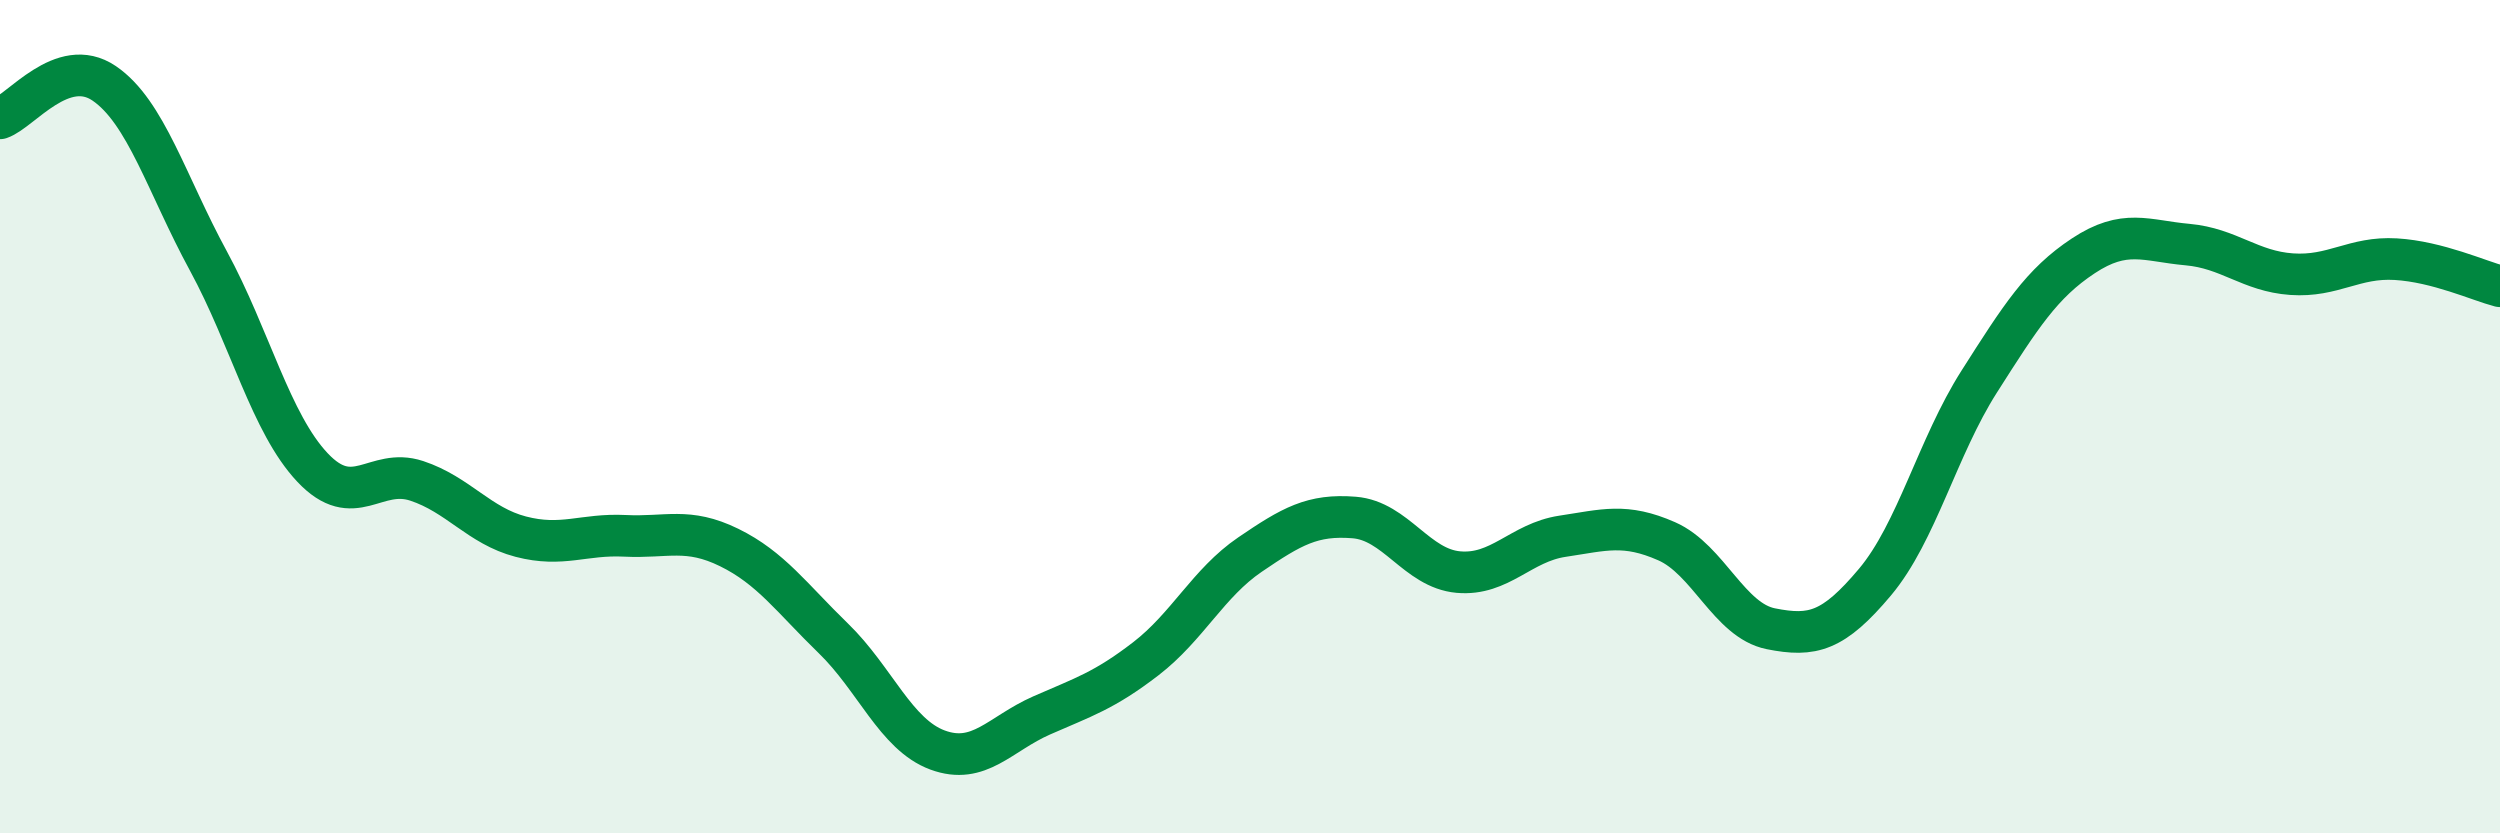
    <svg width="60" height="20" viewBox="0 0 60 20" xmlns="http://www.w3.org/2000/svg">
      <path
        d="M 0,2.84 C 0.5,2.67 1.5,1.32 2.5,2 C 3.5,2.68 4,4.42 5,6.26 C 6,8.1 6.5,10.16 7.5,11.22 C 8.5,12.28 9,11.21 10,11.54 C 11,11.87 11.5,12.62 12.5,12.88 C 13.5,13.14 14,12.81 15,12.86 C 16,12.91 16.5,12.65 17.5,13.14 C 18.5,13.63 19,14.35 20,15.32 C 21,16.29 21.5,17.63 22.5,18 C 23.5,18.37 24,17.61 25,17.17 C 26,16.73 26.5,16.58 27.5,15.81 C 28.5,15.04 29,13.99 30,13.31 C 31,12.63 31.5,12.34 32.5,12.42 C 33.5,12.5 34,13.64 35,13.73 C 36,13.82 36.5,13.02 37.5,12.87 C 38.5,12.72 39,12.55 40,12.99 C 41,13.43 41.5,14.89 42.5,15.09 C 43.5,15.29 44,15.16 45,13.97 C 46,12.78 46.5,10.73 47.5,9.16 C 48.5,7.59 49,6.8 50,6.14 C 51,5.48 51.5,5.78 52.5,5.87 C 53.5,5.96 54,6.51 55,6.58 C 56,6.65 56.5,6.16 57.5,6.22 C 58.5,6.28 59.5,6.74 60,6.87L60 20L0 20Z"
        fill="#008740"
        opacity="0.1"
        stroke-linecap="round"
        stroke-linejoin="round"
      />
      <path
        d="M 0,2.84 C 0.5,2.67 1.5,1.32 2.5,2 C 3.5,2.68 4,4.42 5,6.26 C 6,8.1 6.5,10.16 7.5,11.22 C 8.5,12.28 9,11.21 10,11.54 C 11,11.87 11.5,12.62 12.5,12.88 C 13.5,13.14 14,12.81 15,12.86 C 16,12.91 16.5,12.65 17.5,13.14 C 18.5,13.63 19,14.35 20,15.32 C 21,16.29 21.5,17.63 22.5,18 C 23.5,18.37 24,17.61 25,17.17 C 26,16.73 26.5,16.58 27.5,15.81 C 28.5,15.04 29,13.99 30,13.31 C 31,12.63 31.5,12.34 32.5,12.42 C 33.5,12.5 34,13.64 35,13.73 C 36,13.82 36.5,13.02 37.5,12.87 C 38.5,12.72 39,12.55 40,12.99 C 41,13.43 41.5,14.89 42.5,15.09 C 43.5,15.29 44,15.16 45,13.97 C 46,12.78 46.5,10.73 47.5,9.16 C 48.5,7.59 49,6.8 50,6.14 C 51,5.48 51.5,5.78 52.5,5.87 C 53.5,5.96 54,6.51 55,6.58 C 56,6.65 56.5,6.16 57.5,6.22 C 58.5,6.28 59.5,6.74 60,6.87"
        stroke="#008740"
        stroke-width="1"
        fill="none"
        stroke-linecap="round"
        stroke-linejoin="round"
      />
    </svg>
  
